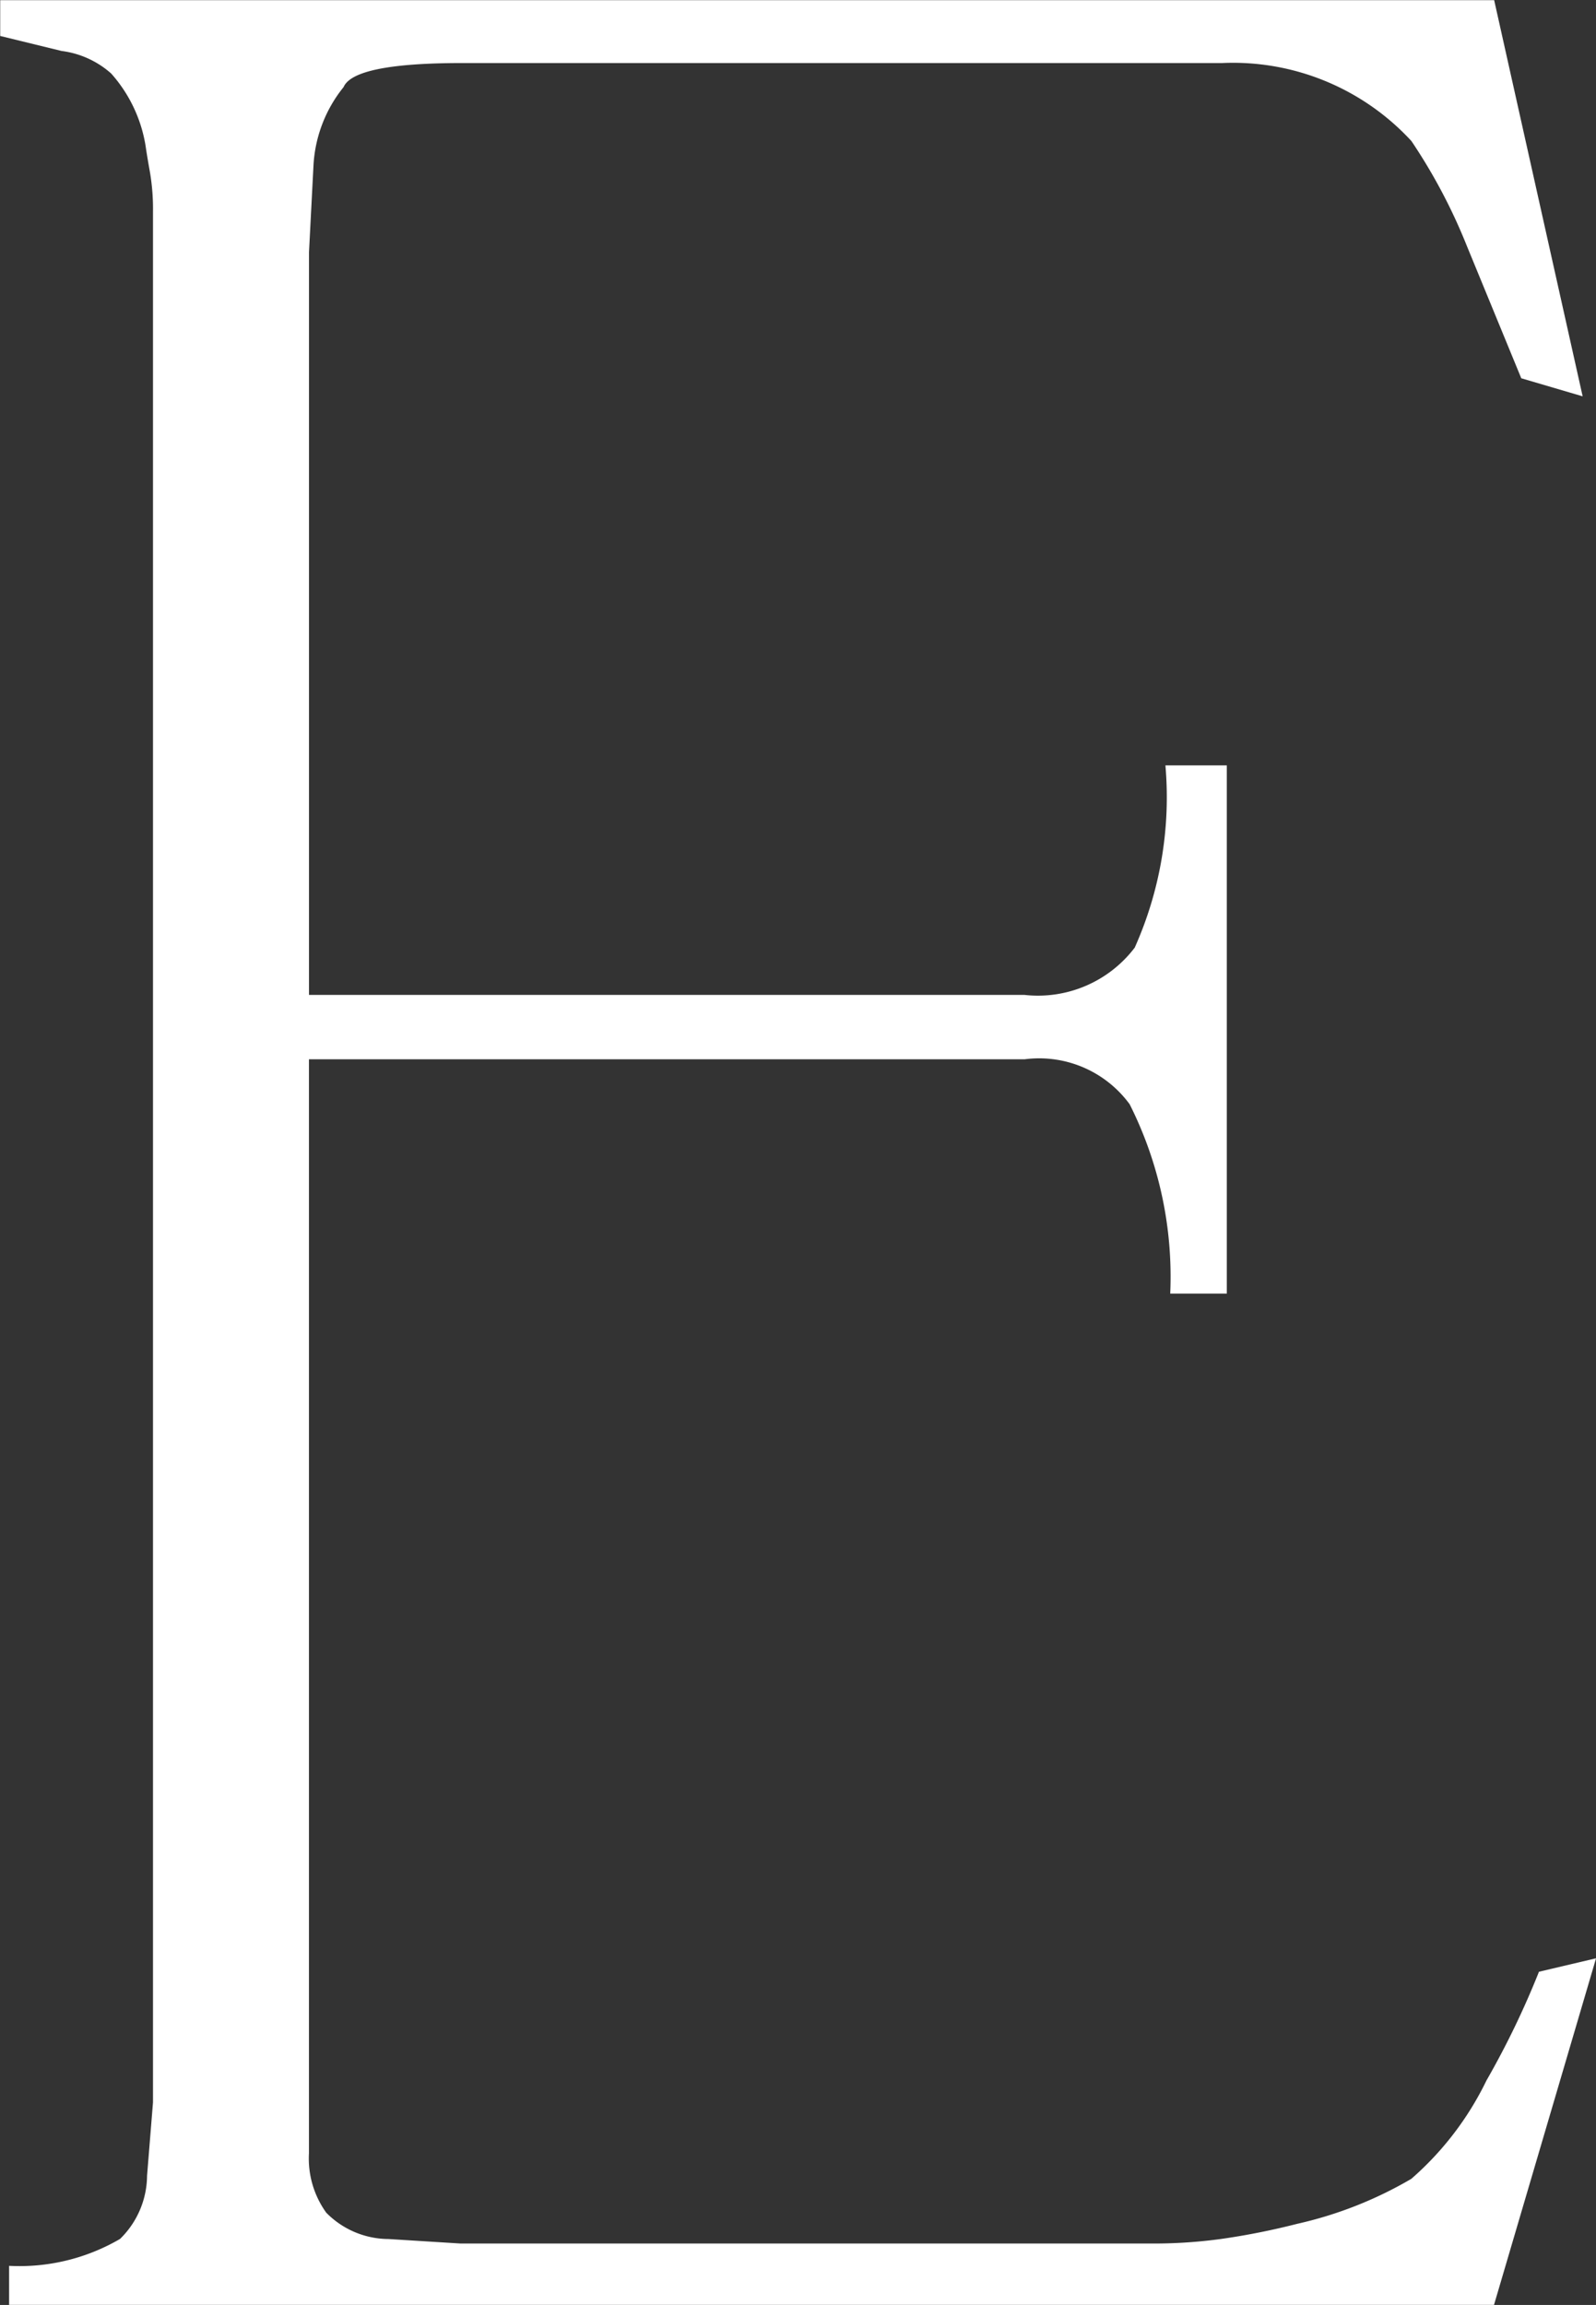 <svg xmlns="http://www.w3.org/2000/svg" width="31.202" height="45.042" viewBox="0 0 31.202 45.042">
  <rect x="0" y="0" width="31.202" height="45.042" fill="#333333" stroke="none"/>
  <path id="パス_4606" data-name="パス 4606" d="M233.255,53.28q-2.113,0-2.316.47a2.658,2.658,0,0,0-.588,1.525l-.088,1.7V71.49H244.25a2.377,2.377,0,0,0,2.156-.924,7.193,7.193,0,0,0,.6-3.561h1.2V77.327H247.1a7.49,7.49,0,0,0-.793-3.7,2.192,2.192,0,0,0-2.053-.879H230.262V94.128a1.811,1.811,0,0,0,.338,1.159,1.716,1.716,0,0,0,1.217.515l1.411.088h13.593A9.759,9.759,0,0,0,248.1,95.8a13.893,13.893,0,0,0,1.482-.295,7.784,7.784,0,0,0,2.231-.879,6.035,6.035,0,0,0,1.469-1.921,16.718,16.718,0,0,0,1.027-2.126l1.116-.263-1.995,6.773H224.4v-.763a3.9,3.9,0,0,0,2.169-.526,1.741,1.741,0,0,0,.528-1.234l.116-1.435V56.184a4.287,4.287,0,0,0-.058-.763c-.039-.216-.068-.391-.088-.53a2.793,2.793,0,0,0-.672-1.407,1.8,1.8,0,0,0-.969-.44l-1.2-.293v-.7h29.207l1.73,7.742-1.2-.353L252.9,56.856a10.932,10.932,0,0,0-1.084-2.051,4.741,4.741,0,0,0-3.7-1.525Z" transform="translate(-224.222 -52.048)" fill="#fff"/>
</svg>
